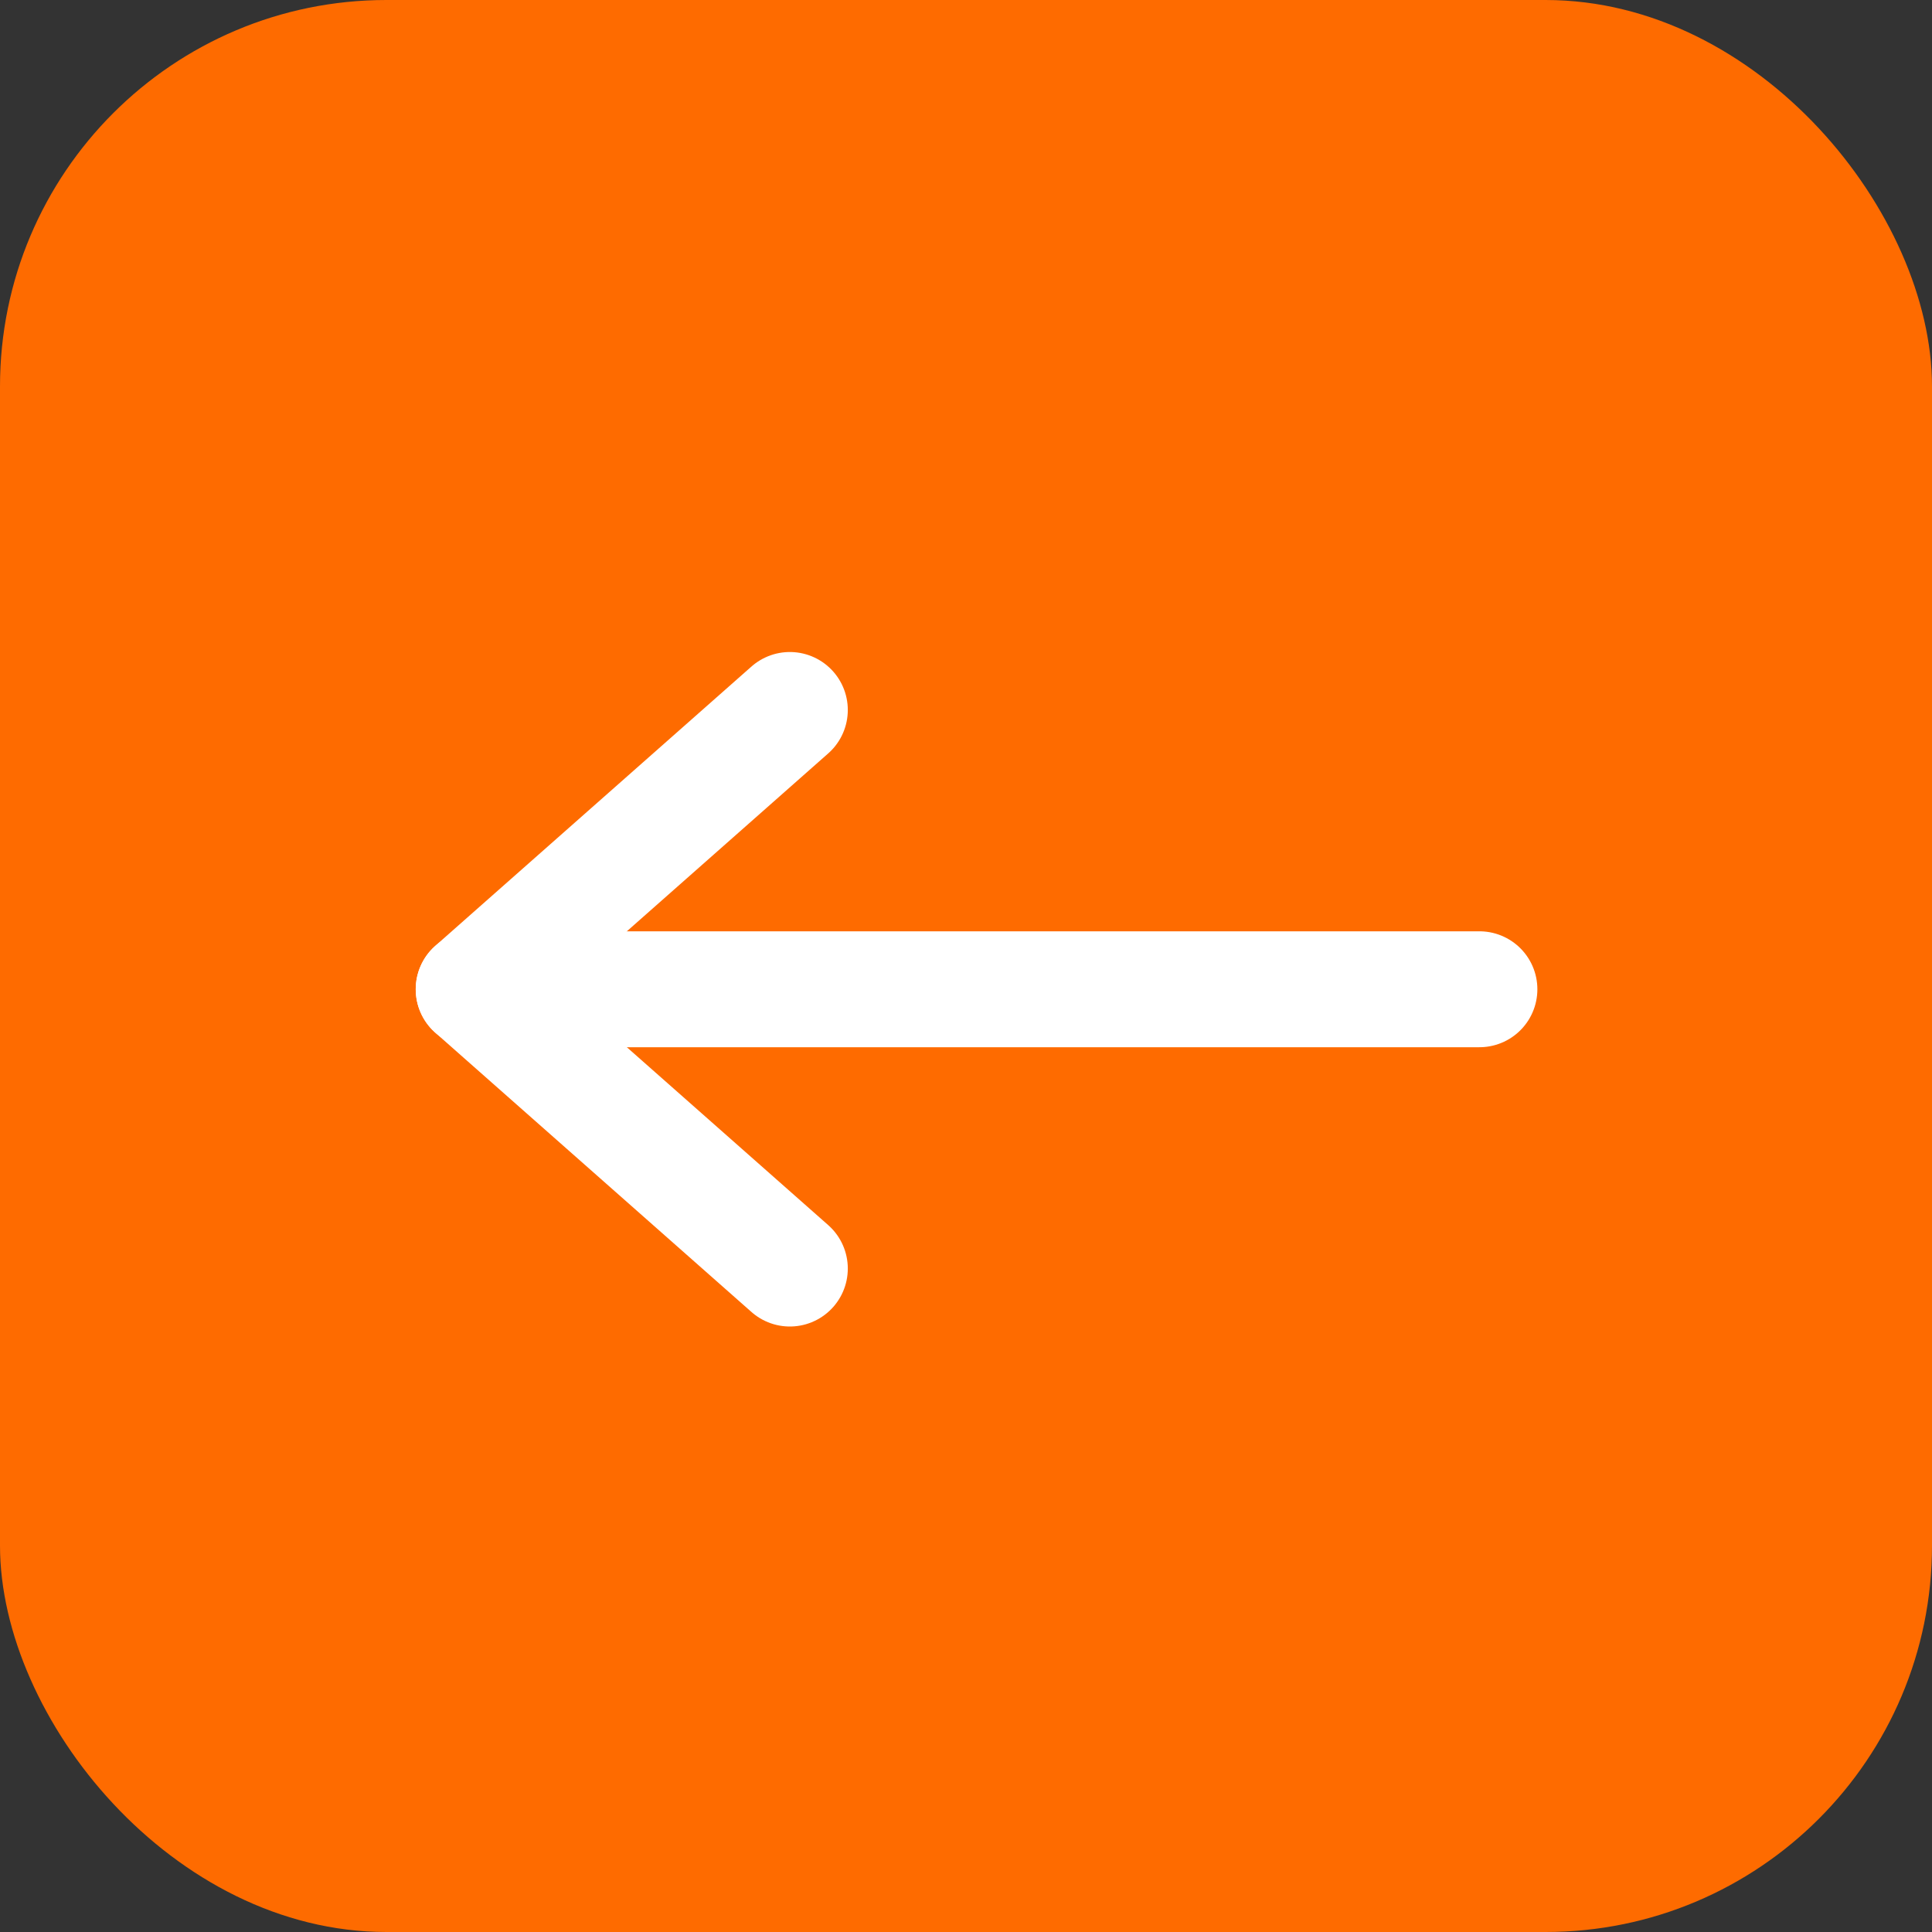 <svg xmlns="http://www.w3.org/2000/svg" width="50" height="50" viewBox="0 0 50 50">
  <rect x="0" y="0" width="50" height="50" fill="#333333" stroke="none"/>
  <g id="Group_2063" data-name="Group 2063" transform="translate(50 50) rotate(180)">
    <g id="Group_57" data-name="Group 57" transform="translate(0)">
      <rect id="Rectangle_8" data-name="Rectangle 8" width="50" height="50" rx="10" fill="#fe6b00"/>
    </g>
    <g id="Icon_feather-arrow-right" data-name="Icon feather-arrow-right" transform="translate(11.713 17.17)">
      <path id="Path_40" data-name="Path 40" d="M7.5,18H33.528" transform="translate(-7.5 -10.772)" fill="none" stroke="#fff" stroke-linecap="round" stroke-linejoin="round" stroke-width="3"/>
      <path id="Path_41" data-name="Path 41" d="M18,7.5l8.182,7.228L18,21.956" transform="translate(-0.154 -7.5)" fill="none" stroke="#fff" stroke-linecap="round" stroke-linejoin="round" stroke-width="3"/>
    </g>
  </g>
</svg>
